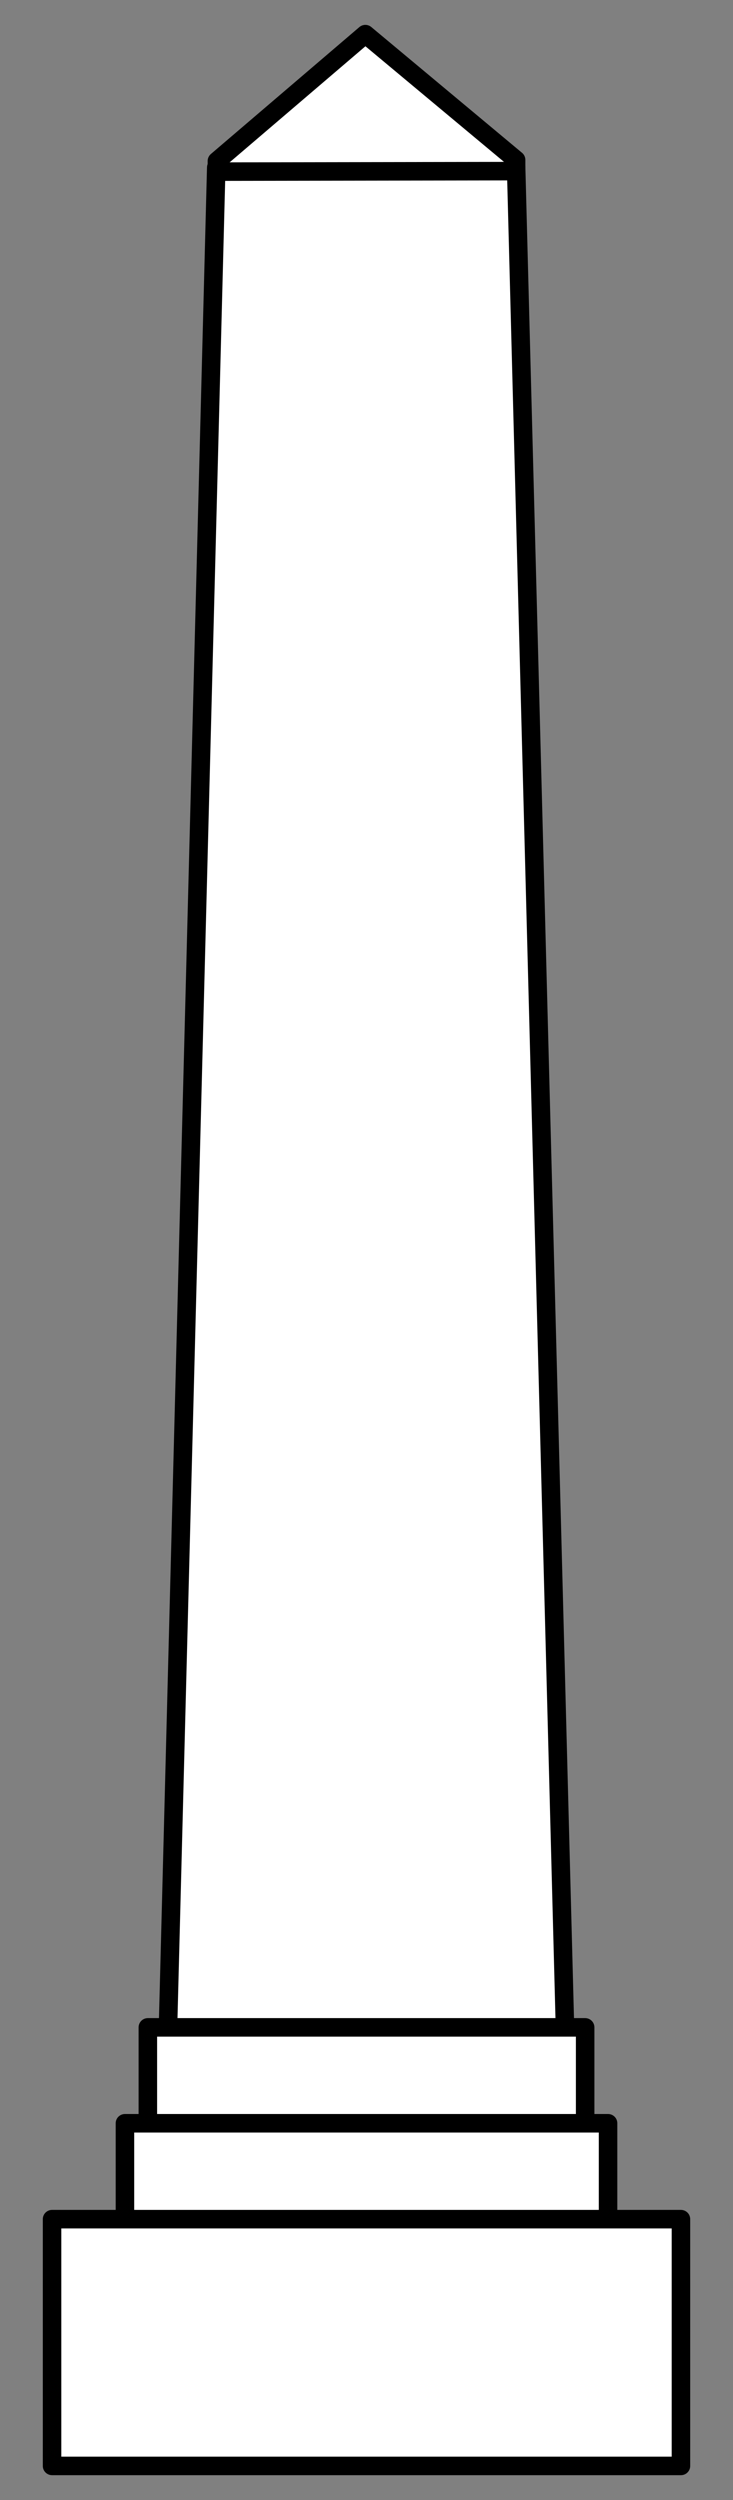 <?xml version="1.0" encoding="UTF-8" standalone="no"?>
<!DOCTYPE svg PUBLIC "-//W3C//DTD SVG 1.1//EN" "http://www.w3.org/Graphics/SVG/1.1/DTD/svg11.dtd">
<svg version="1.1" xmlns:dc="http://purl.org/dc/elements/1.1/" xmlns="http://www.w3.org/2000/svg" xmlns:xl="http://www.w3.org/1999/xlink" viewBox="63 58.718 99 337.282" width="99" height="337.282">
  <rect x="63" y="58.718" width="99" height="337.282" fill="#808080" stroke="none"/>
  <defs>
    <clipPath id="artboard_clip_path">
      <path d="M 63 58.718 L 162 58.718 L 162 396 L 63 396 Z"/>
    </clipPath>
  </defs>
  <g id="Obelisk_(1)" stroke="none" stroke-dasharray="none" fill="none" stroke-opacity="1" fill-opacity="1">
    <title>Obelisk (1)</title>
    <g id="Obelisk_(1)_Layer_2" clip-path="url(#artboard_clip_path)">
      <title>Layer 2</title>
      <g id="Group_3">
        <g id="Graphic_8">
          <path d="M 85.688 332.328 L 139.308 332.328 L 132.708 81.318 L 92.208 81.318 Z" fill="#FFFFFF"/>
          <path d="M 85.688 332.328 L 139.308 332.328 L 132.708 81.318 L 92.208 81.318 Z" stroke="black" stroke-linecap="butt" stroke-linejoin="round" stroke-width="2.5"/>
        </g>
        <g id="Graphic_7">
          <path d="M 132.706 81.804 L 132.706 80.294 L 112.346 63.324 L 92.296 80.444 L 92.306 81.874 Z" fill="#FFFFFF"/>
          <path d="M 132.706 81.804 L 132.706 80.294 L 112.346 63.324 L 92.296 80.444 L 92.306 81.874 Z" stroke="black" stroke-linecap="butt" stroke-linejoin="round" stroke-width="2.5"/>
        </g>
        <g id="Graphic_6">
          <rect x="82.969" y="332.229" width="59.062" height="13.039" fill="#FFFFFF"/>
          <rect x="82.969" y="332.229" width="59.062" height="13.039" stroke="black" stroke-linecap="butt" stroke-linejoin="round" stroke-width="2.5"/>
        </g>
        <g id="Graphic_5">
          <rect x="79.875" y="345.167" width="65.25" height="13.039" fill="#FFFFFF"/>
          <rect x="79.875" y="345.167" width="65.25" height="13.039" stroke="black" stroke-linecap="butt" stroke-linejoin="round" stroke-width="2.5"/>
        </g>
        <g id="Graphic_4">
          <rect x="70.031" y="358.104" width="84.938" height="33.289" fill="#FFFFFF"/>
          <rect x="70.031" y="358.104" width="84.938" height="33.289" stroke="black" stroke-linecap="butt" stroke-linejoin="round" stroke-width="2.5"/>
        </g>
      </g>
    </g>
  </g>
</svg>
